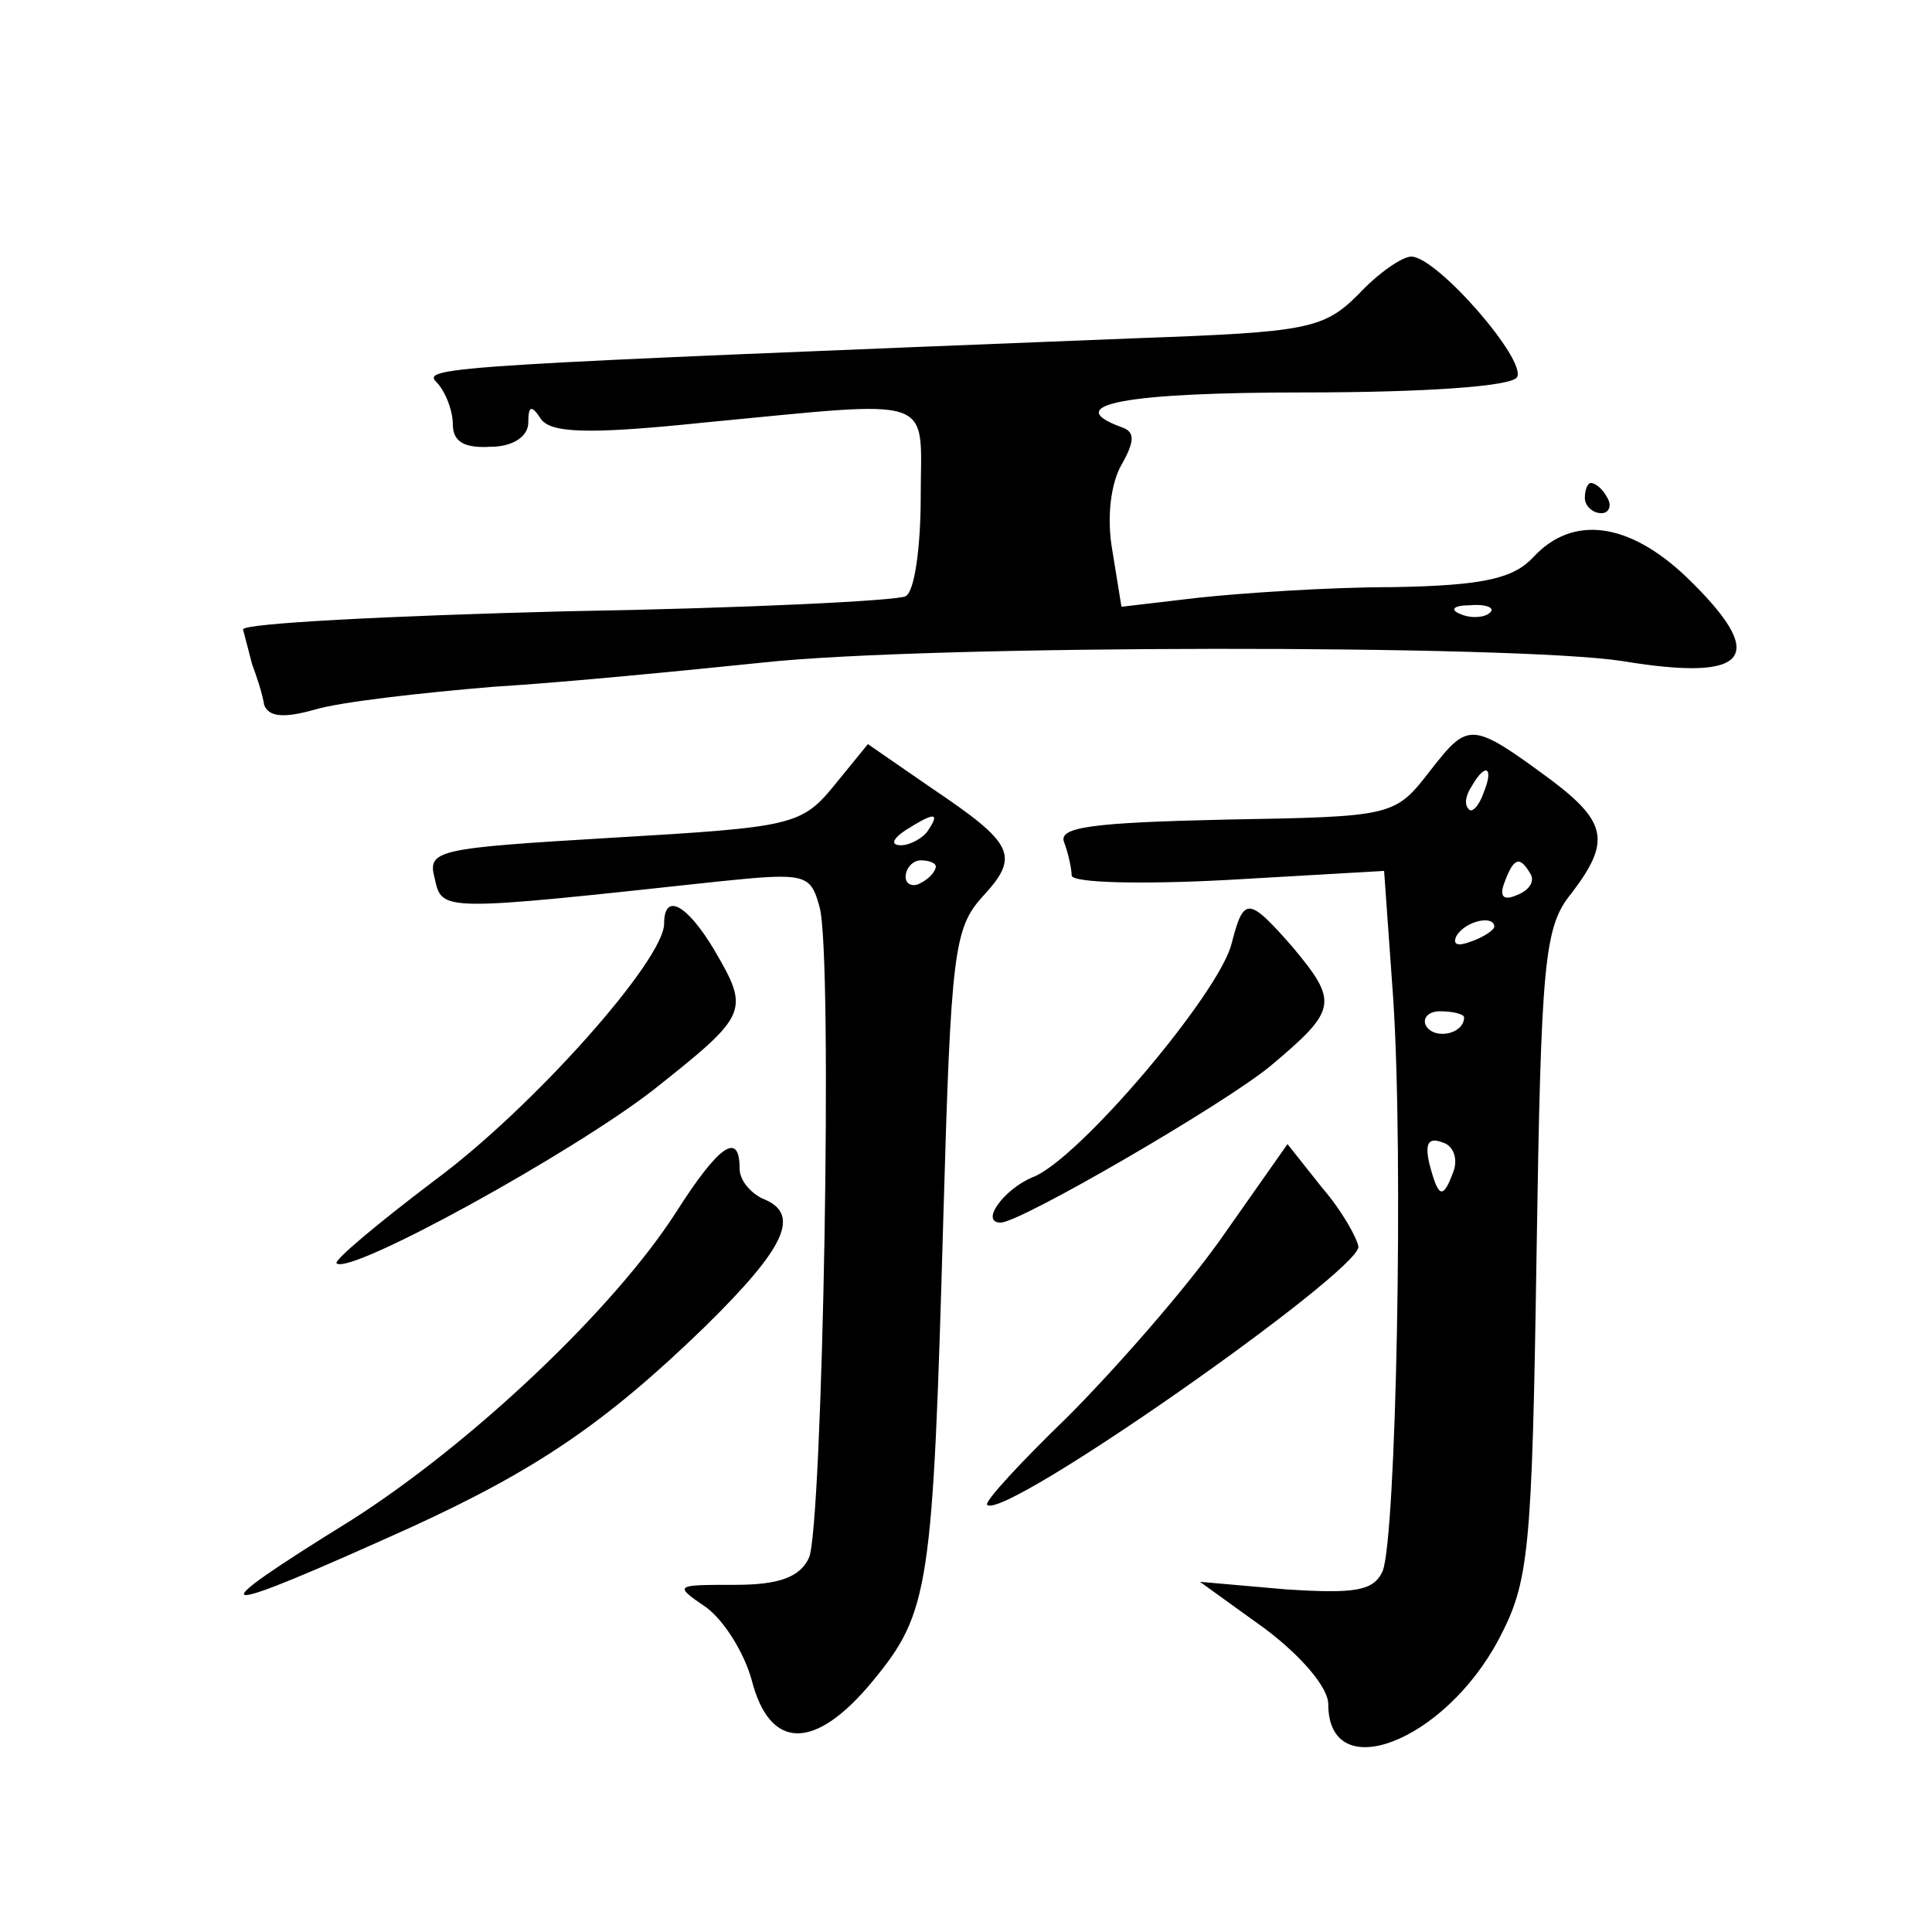 <?xml version="1.0" standalone="no"?>
<!DOCTYPE svg PUBLIC "-//W3C//DTD SVG 20010904//EN"
 "http://www.w3.org/TR/2001/REC-SVG-20010904/DTD/svg10.dtd">
<svg version="1.0" xmlns="http://www.w3.org/2000/svg"
 width="128pt" height="128pt" viewBox="0 0 128 128"
 preserveAspectRatio="xMidYMid meet">
<g transform="translate(0,128) scale(0.1,-0.1)"
fill="#0" stroke="none">
<path d="M900 1085 c-23 -23 -34 -25 -145 -29 -453 -18 -476 -19 -466 -29 6 -6
11 -19 11 -28 0 -12 8 -16 25 -15 15 0 25 7 25 16 0 11 2 12 8 3 6 -10 31 -11 108
-3 157 15 144 19 144 -49 0 -33 -4 -63 -10 -66 -5 -3 -107 -8 -225 -10 -118 -3
-214 -8 -214 -12 1 -4 4 -15 6 -23 3 -8 7 -20 8 -27 3 -8 13 -9 34 -3 17 5 70 11
118 15 49 3 129 11 178 16 109 12 500 12 570 1 85 -14 97 3 42 56 -38 36 -75 41
-101 13 -13 -14 -32 -19 -94 -20 -42 0 -100 -4 -128 -7 l-51 -6 -6 37 c-4 22 -1
45 6 57 9 16 9 22 0 25 -41 15 3 23 121 23 80 0 137 4 141 10 7 11 -53 80 -70 80
-6 0 -22 -11 -35 -25z m87 -211 c-3 -3 -12 -4 -19 -1 -8 3 -5 6 6 6 11 1 17 -2
13 -5z M1050 950 c0 -5 5 -10 11 -10 5 0 7 5 4 10 -3 6 -8 10 -11 10 -2 0 -4 -4
-4 -10z M948 770 c-24 -31 -24 -31 -136 -33 -89 -2 -111 -5 -107 -15 3 -8 5 -18
5 -22 0 -5 47 -6 103 -3 l104 6 6 -84 c7 -105 2 -358 -7 -380 -6 -13 -18 -15 -64
-12 l-57 5 43 -31 c24 -18 42 -39 42 -50 0 -55 77 -25 113 43 20 38 22 57 25 255
3 194 5 217 23 239 26 34 24 47 -13 75 -53 39 -55 39 -80 7z m35 -15 c-3 -9 -8
-14 -10 -11 -3 3 -2 9 2 15 9 16 15 13 8 -4z m31 -54 c3 -5 -1 -11 -9 -14 -9 -4
-12 -1 -8 9 6 16 10 17 17 5z m-24 -35 c0 -2 -7 -7 -16 -10 -8 -3 -12 -2 -9 4 6
10 25 14 25 6z m-20 -60 c0 -11 -19 -15 -25 -6 -3 5 1 10 9 10 9 0 16 -2 16 -4z
m-7 -102 c-7 -19 -10 -18 -16 5 -3 13 -1 18 9 14 7 -2 10 -11 7 -19z M553 760 c-22
-27 -28 -28 -147 -35 -117 -7 -123 -8 -118 -27 5 -22 3 -22 188 -2 58 6 61 5 67
-17 9 -32 2 -410 -7 -431 -6 -13 -20 -18 -49 -18 -40 0 -41 0 -19 -15 12 -9 25
-30 30 -48 12 -47 42 -47 80 -1 38 46 40 62 47 308 5 175 7 191 26 212 25 27 21
35 -34 72 l-42 29 -22 -27z m62 -30 c-3 -5 -12 -10 -18 -10 -7 0 -6 4 3 10 19 12
23 12 15 0z m5 -24 c0 -3 -4 -8 -10 -11 -5 -3 -10 -1 -10 4 0 6 5 11 10 11 6 0
10 -2 10 -4z M440 668 c0 -24 -87 -122 -152 -170 -37 -28 -67 -53 -65 -55 9 -8
156 73 210 115 63 50 64 52 40 93 -18 30 -33 38 -33 17z M816 655 c-8 -33 -102
-144 -132 -155 -19 -8 -35 -30 -21 -30 13 0 149 79 179 104 44 37 45 42 14 79 -29
33 -32 33 -40 2z M448 477 c-41 -64 -135 -153 -215 -204 -105 -65 -96 -66 39 -5
83 38 129 69 195 133 54 53 64 75 38 85 -8 4 -15 12 -15 20 0 25 -14 15 -42 -29z
M808 458 c-25 -35 -71 -87 -101 -117 -31 -30 -55 -56 -53 -58 11 -11 246 154 246
171 -1 6 -11 24 -24 39 l-23 29 -45 -64z"/>
</g>
</svg>
